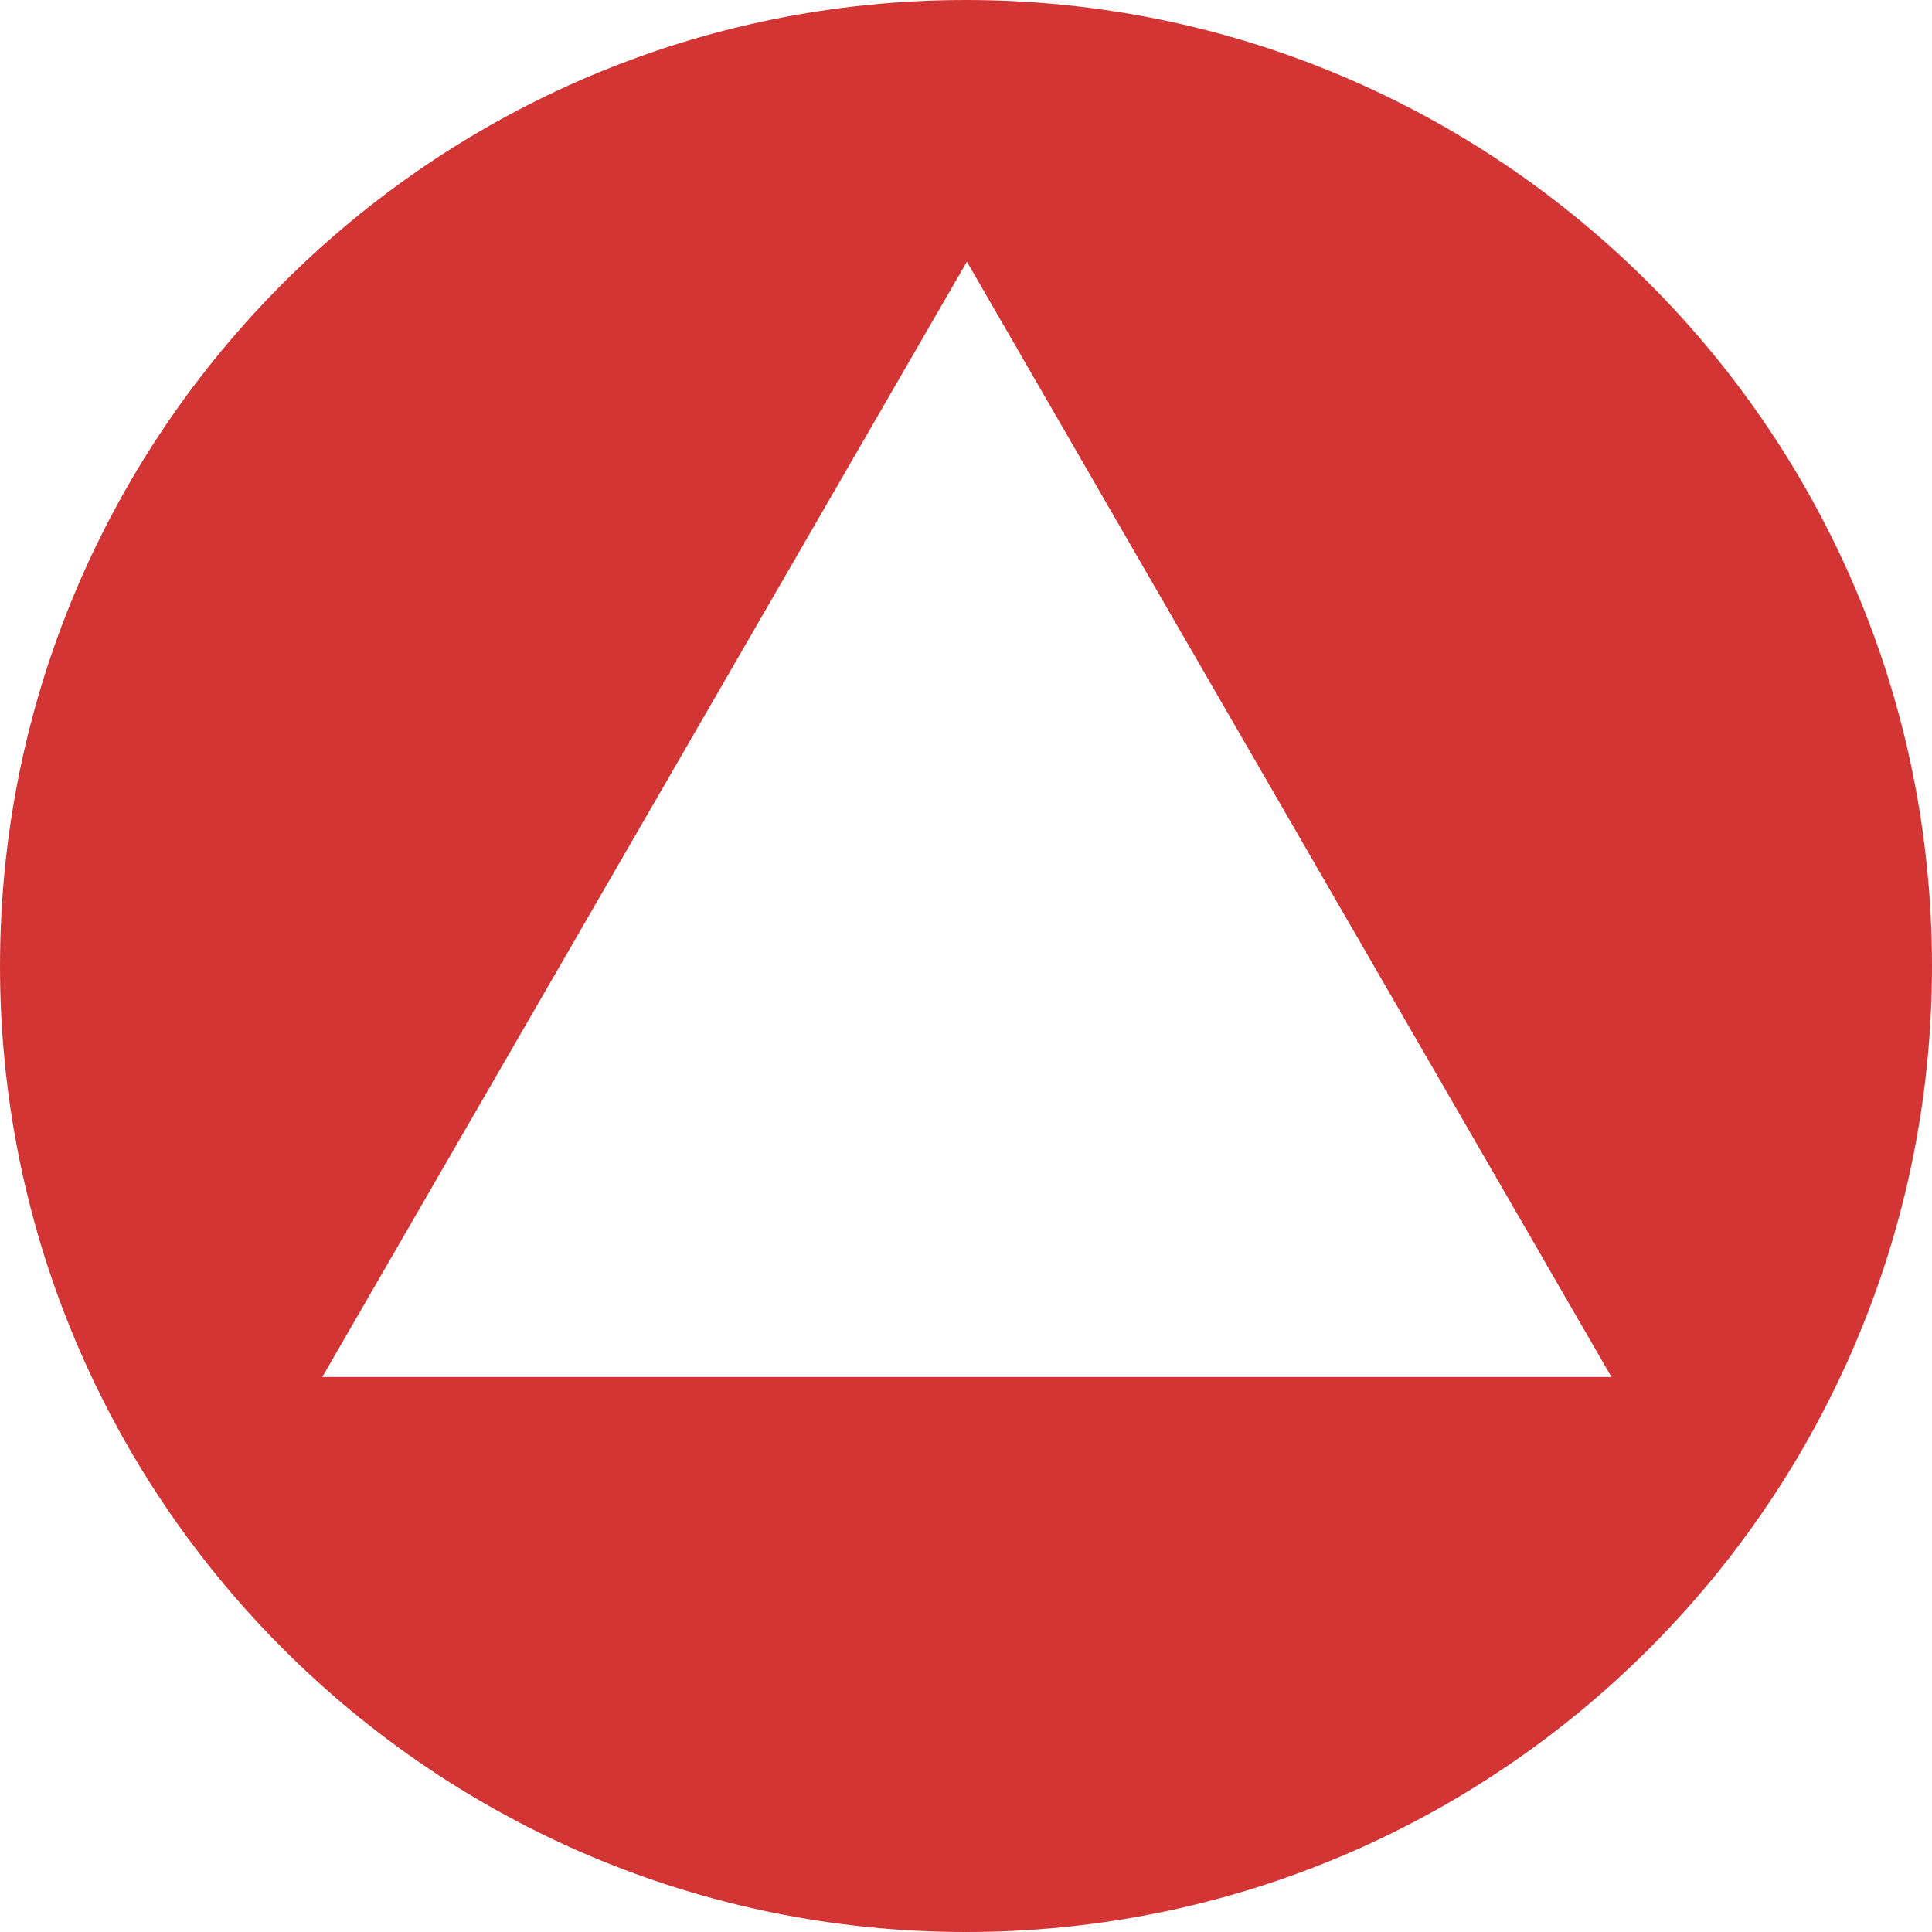 <?xml version="1.0" encoding="UTF-8"?><svg id="_レイヤー_2" xmlns="http://www.w3.org/2000/svg" viewBox="0 0 22 22"><defs><style>.cls-1{fill:#d33535;}</style></defs><g id="design"><path class="cls-1" d="M11,0C4.93,0,0,4.93,0,11s4.93,11,11,11,11-4.93,11-11S17.07,0,11,0Zm0,15.68H3.67l3.67-6.35,3.67-6.35,3.67,6.35,3.67,6.35h-7.33Z"/></g></svg>